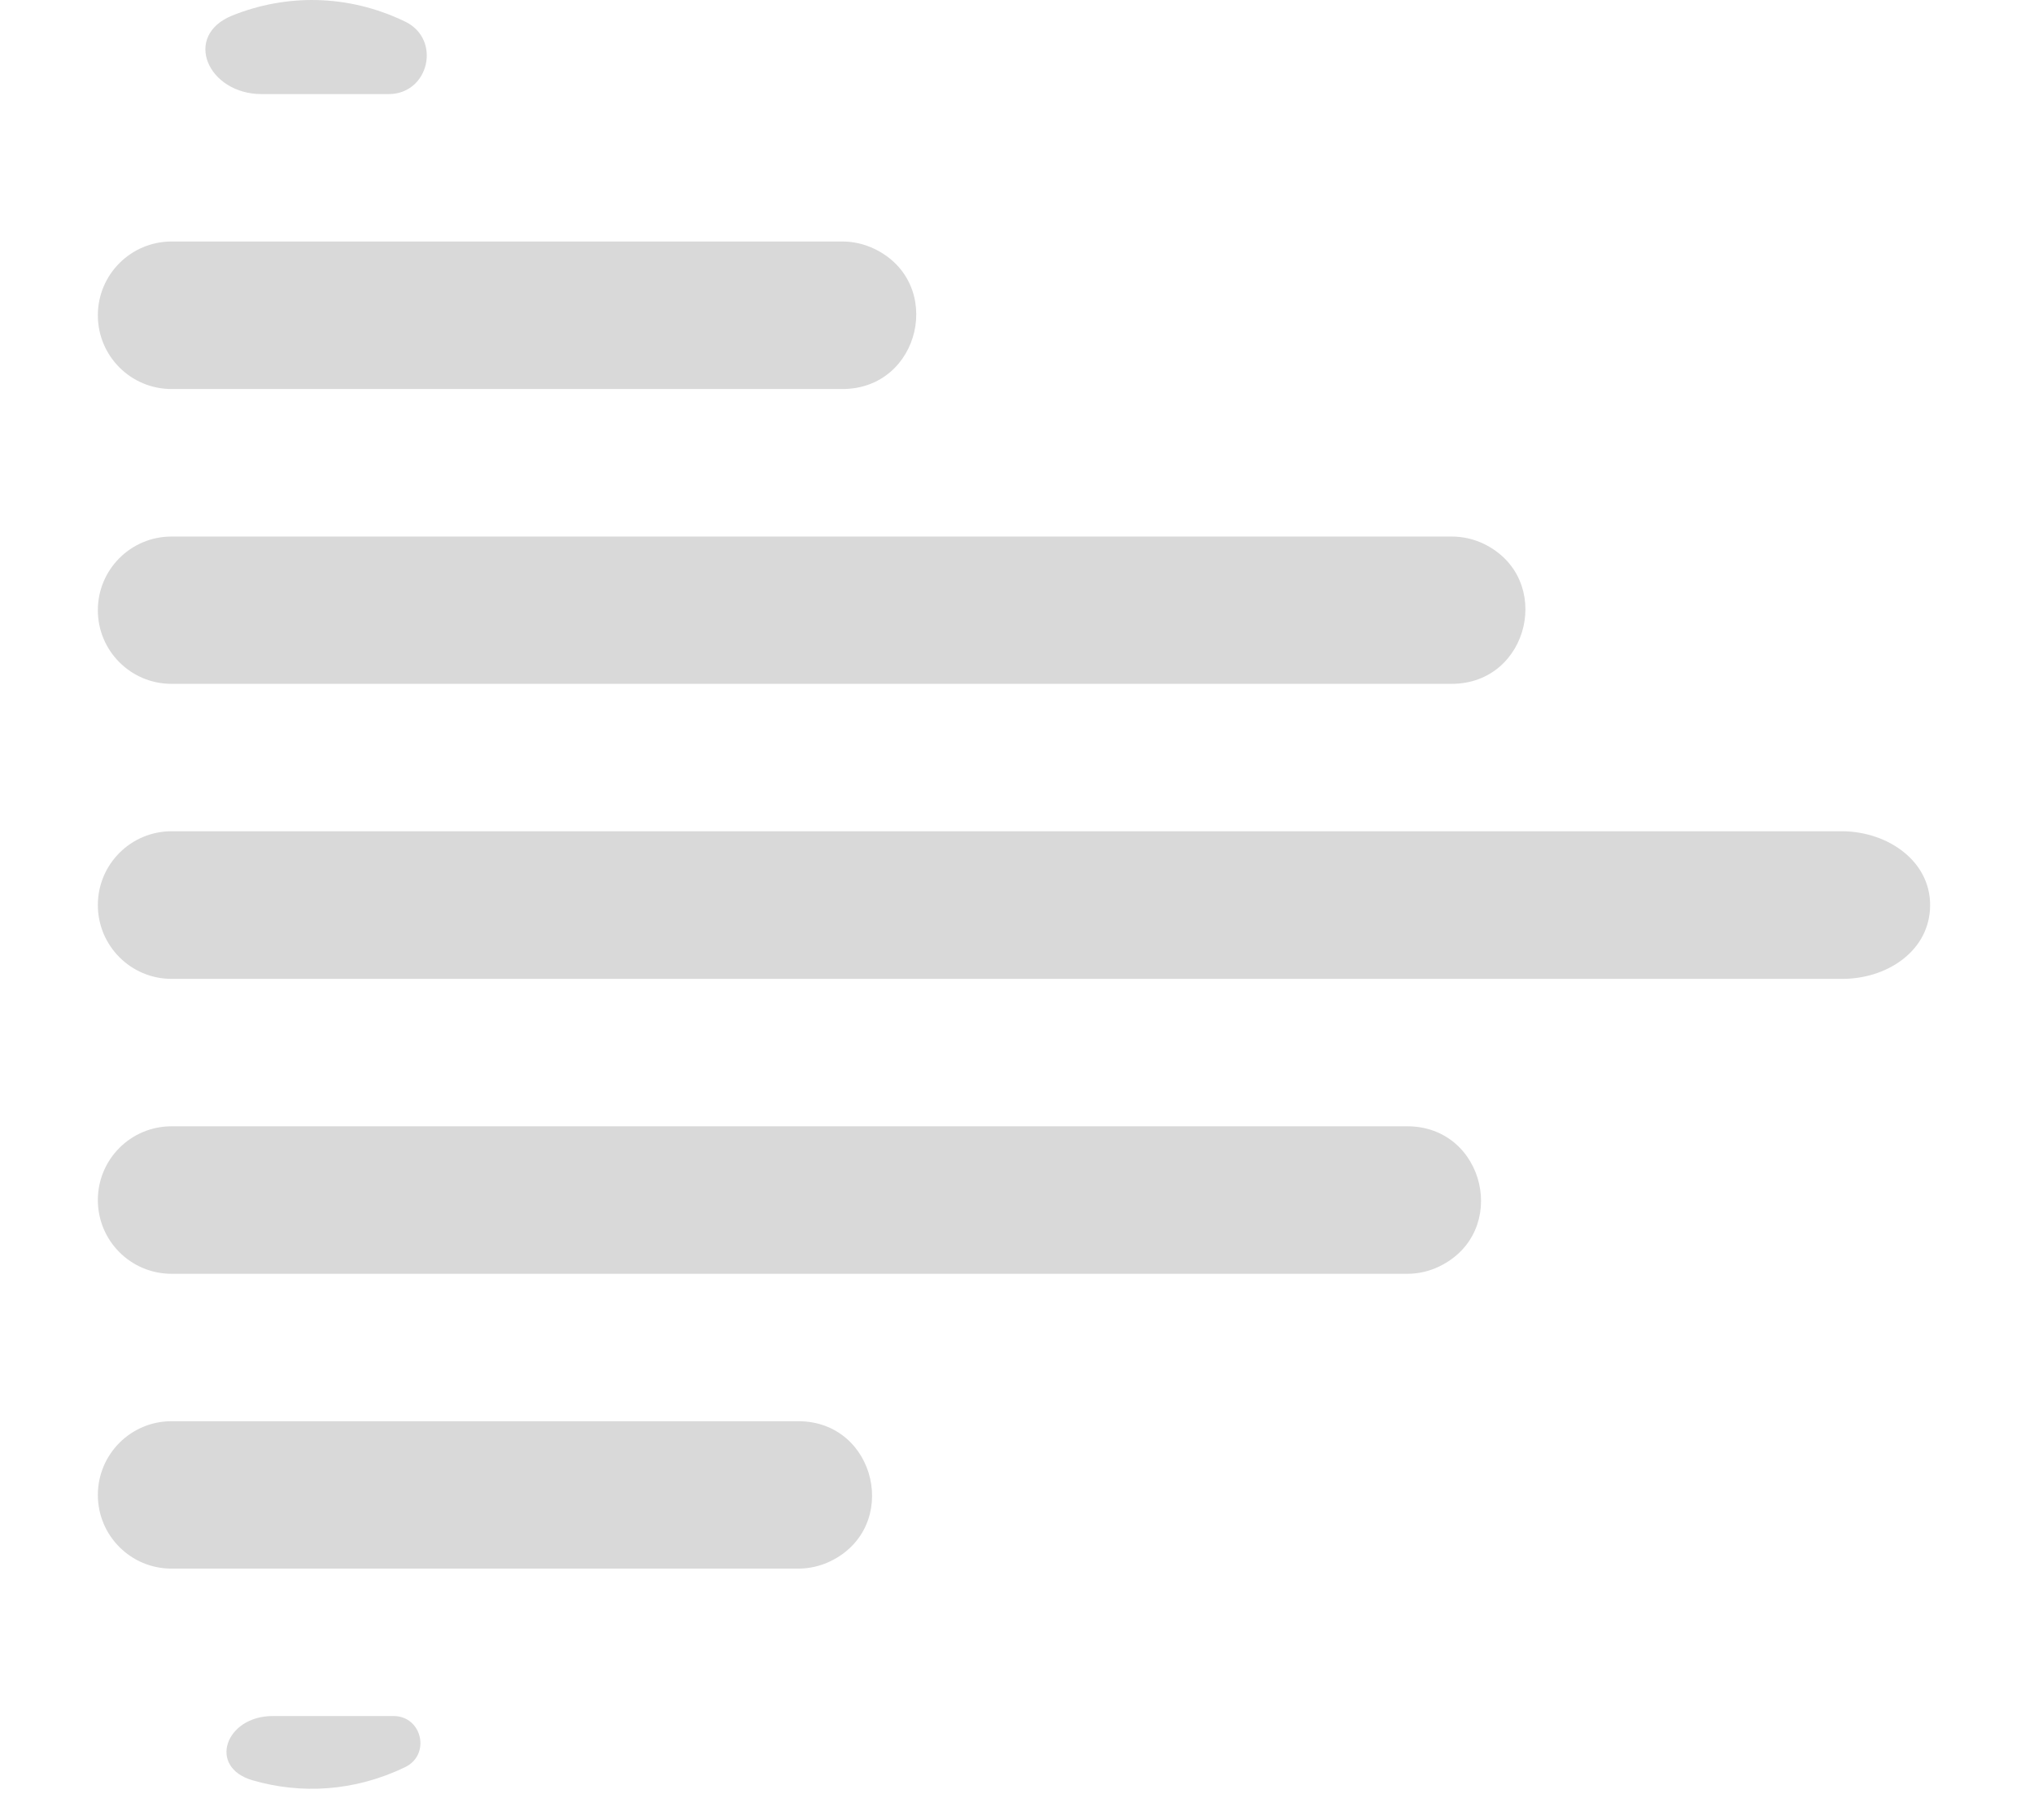 <?xml version="1.0" encoding="UTF-8"?> <svg xmlns="http://www.w3.org/2000/svg" width="19" height="17" viewBox="0 0 19 17" fill="none"><path fill-rule="evenodd" clip-rule="evenodd" d="M0.914 8.454C0.914 8.074 1.222 7.765 1.603 7.765H17.203C17.644 7.765 18.059 8.059 18.028 8.5V8.5C18 8.901 17.613 9.144 17.21 9.144H1.603C1.222 9.144 0.914 8.835 0.914 8.454V8.454ZM1.603 10.521C1.222 10.521 0.914 10.829 0.914 11.21V11.21C0.914 11.591 1.222 11.899 1.603 11.899H13.145C13.249 11.899 13.351 11.876 13.445 11.83V11.83C14.104 11.511 13.876 10.521 13.145 10.521H1.603ZM1.602 14.653C1.222 14.653 0.914 14.345 0.914 13.965V13.965C0.914 13.585 1.222 13.276 1.602 13.276H7.457C8.188 13.276 8.415 14.265 7.757 14.584V14.584C7.664 14.629 7.561 14.653 7.457 14.653H1.602ZM2.547 16.03C2.107 16.03 1.936 16.506 2.358 16.63C2.808 16.761 3.31 16.737 3.785 16.507V16.507C4.025 16.391 3.943 16.03 3.676 16.03H2.547ZM0.914 5.7C0.914 6.08 1.222 6.388 1.602 6.388H13.56C14.291 6.388 14.518 5.399 13.86 5.08V5.08C13.766 5.035 13.664 5.012 13.56 5.012H1.602C1.222 5.012 0.914 5.32 0.914 5.7V5.7ZM7.869 3.634C8.601 3.634 8.828 2.644 8.169 2.325V2.325C8.075 2.28 7.973 2.256 7.869 2.256H1.603C1.222 2.256 0.914 2.565 0.914 2.945V2.945C0.914 3.326 1.222 3.634 1.603 3.634H7.869ZM3.785 0.202C4.126 0.367 4.008 0.879 3.63 0.879H2.445C1.941 0.879 1.702 0.334 2.17 0.145C2.665 -0.054 3.243 -0.06 3.785 0.202V0.202Z" fill="#D9D9D9"></path></svg> 